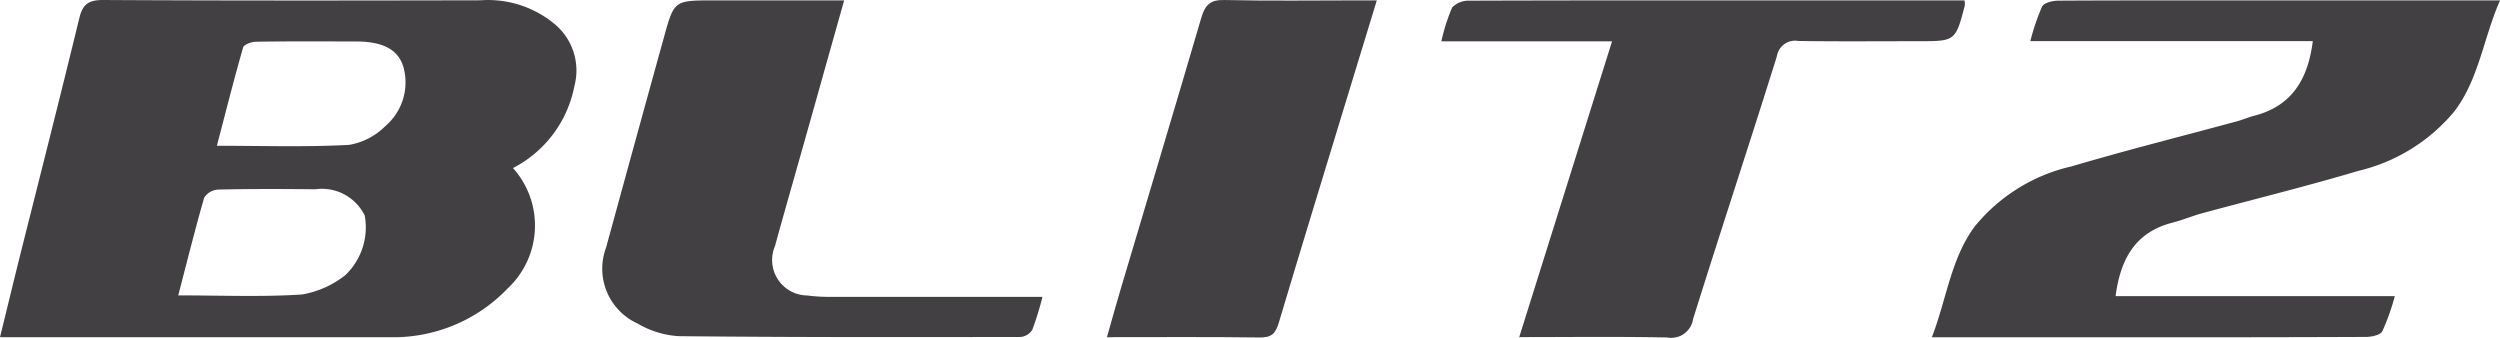 <svg xmlns="http://www.w3.org/2000/svg" width="118.491" height="16" viewBox="0 0 118.491 16">
  <g id="blitz-logo" transform="translate(0 0)">
    <path id="Caminho_7891" data-name="Caminho 7891" d="M24.314,7.965a4.081,4.081,0,0,1-.265,5.718,7.49,7.49,0,0,1-5.509,2.3H0c.349-1.423.669-2.747,1-4.07C1.925,8.231,2.862,4.557,3.756.871,3.916.214,4.176,0,4.881,0,10.846.034,16.81.026,22.775.014a4.942,4.942,0,0,1,3.493,1.11,2.86,2.86,0,0,1,.957,2.951A5.549,5.549,0,0,1,24.314,7.965ZM8.448,14c2.041,0,3.959.082,5.865-.043a4.542,4.542,0,0,0,2.05-.913,3.119,3.119,0,0,0,.923-2.831,2.26,2.26,0,0,0-2.344-1.242c-1.539-.015-3.067-.022-4.6.014a.835.835,0,0,0-.666.389C9.241,10.883,8.864,12.406,8.448,14Zm1.831-7.091c2.154,0,4.219.068,6.271-.043a3.183,3.183,0,0,0,1.725-.9,2.719,2.719,0,0,0,.851-2.77c-.3-1.049-1.319-1.231-2.308-1.231-1.559,0-3.119-.011-4.677.012-.212,0-.568.128-.616.266C11.08,3.79,10.686,5.358,10.279,6.912Z" fill="#424043"/>
    <path id="Caminho_7892" data-name="Caminho 7892" d="M184.193,1.965H170.805A10.582,10.582,0,0,1,171.364.32c.1-.18.506-.274.774-.275,3.232-.018,6.463-.012,9.684-.012h11.244c-.792,1.81-1,3.733-2.164,5.261a8.438,8.438,0,0,1-4.563,2.822c-2.448.731-4.934,1.339-7.4,2.008-.462.128-.923.32-1.385.44-1.765.448-2.478,1.714-2.707,3.485h13.234a10.932,10.932,0,0,1-.591,1.665c-.1.18-.509.268-.779.269C183.074,16,179.437,16,175.8,16h-9.662c.7-1.816.9-3.709,2.016-5.232a8.291,8.291,0,0,1,4.617-2.871c2.6-.769,5.232-1.428,7.848-2.139.271-.074.529-.191.8-.259C183.187,5.043,183.964,3.789,184.193,1.965Z" transform="translate(-74.575 -0.014)" fill="#424043"/>
    <path id="Caminho_7893" data-name="Caminho 7893" d="M132.047,1.974h-8.09A8.907,8.907,0,0,1,124.47.367a1.081,1.081,0,0,1,.814-.32c5.043-.018,10.087-.014,15.131-.014h8.337a1.029,1.029,0,0,1,.017.235c-.446,1.7-.446,1.7-2.208,1.7-1.894,0-3.79.018-5.684-.011a.874.874,0,0,0-1.019.731c-1.3,4.155-2.671,8.293-3.97,12.449a1.049,1.049,0,0,1-1.231.874c-2.3-.048-4.6-.018-7.009-.018Z" transform="translate(-55.642 -0.015)" fill="#424043"/>
    <path id="Caminho_7894" data-name="Caminho 7894" d="M63.281.034c-.769,2.722-1.5,5.343-2.244,7.962-.346,1.231-.7,2.451-1.033,3.679a1.68,1.68,0,0,0,1.528,2.344,7.716,7.716,0,0,0,1.148.065h10a14.333,14.333,0,0,1-.48,1.559.734.734,0,0,1-.552.343c-5.4.009-10.806.017-16.209-.038a4.336,4.336,0,0,1-1.95-.6A2.853,2.853,0,0,1,52,11.741q1.36-4.977,2.736-9.947c.486-1.76.491-1.76,2.342-1.76Z" transform="translate(-23.271 -0.015)" fill="#424043"/>
    <path id="Caminho_7895" data-name="Caminho 7895" d="M107.988.019c-.5,1.633-.968,3.162-1.434,4.692-1.077,3.539-2.162,7.066-3.218,10.609-.154.5-.352.683-.891.676-2.379-.031-4.76-.014-7.248-.014.235-.825.44-1.571.66-2.308C97.129,9.4,98.414,5.123,99.669.844c.177-.6.414-.859,1.091-.842,2.125.049,4.252.017,6.378.017Z" transform="translate(-42.732 -0.001)" fill="#424043"/>
  </g>
</svg>
